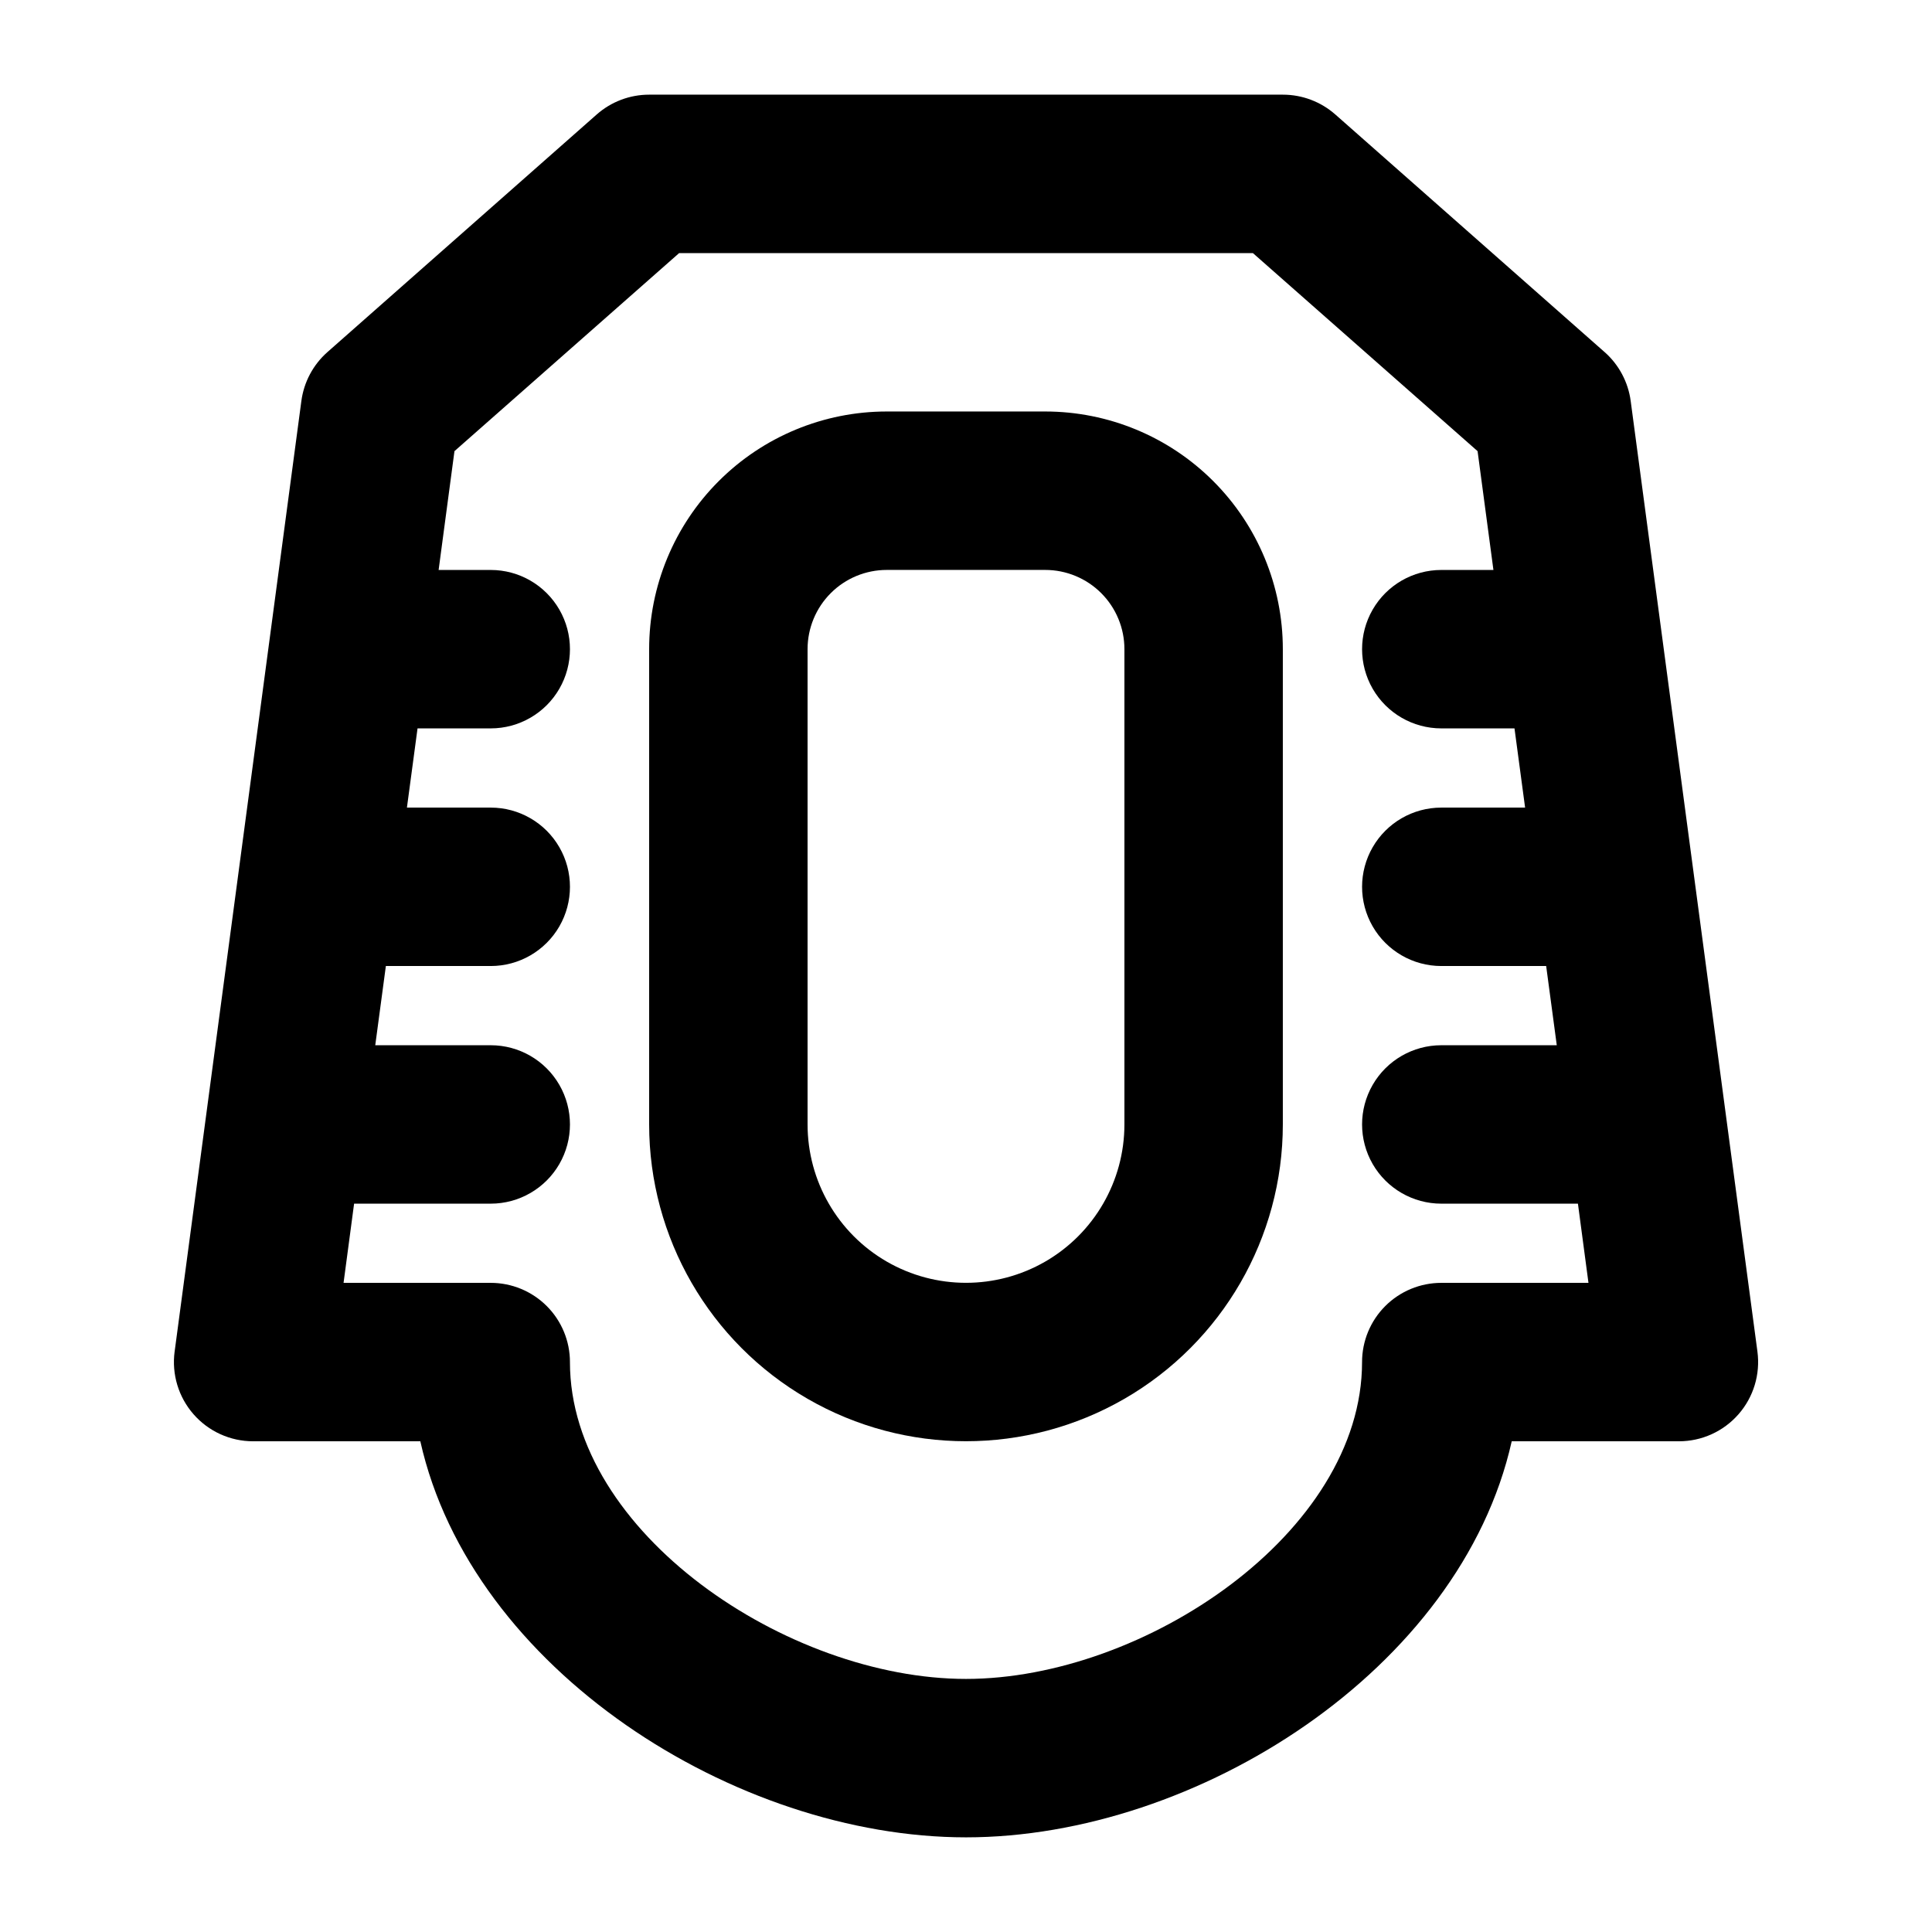 <?xml version="1.0" encoding="UTF-8"?>
<!-- Uploaded to: SVG Repo, www.svgrepo.com, Generator: SVG Repo Mixer Tools -->
<svg fill="#000000" width="800px" height="800px" version="1.1" viewBox="144 144 512 512" xmlns="http://www.w3.org/2000/svg">
 <g>
  <path d="m569.24 237.31-71.371-62.977h-0.004c-3.836-3.383-8.781-5.25-13.898-5.246h-167.93c-5.117-0.004-10.059 1.863-13.898 5.246l-71.371 62.977c-3.793 3.352-6.242 7.961-6.906 12.973l-33.586 251.91h-0.004c-0.797 5.996 1.031 12.047 5.016 16.598 3.984 4.555 9.738 7.164 15.789 7.164h44.312c13.543 60.5 83.527 104.96 144.62 104.96 61.086 0 131.07-44.461 144.61-104.96h44.312c6.051 0 11.805-2.609 15.789-7.164 3.988-4.551 5.812-10.602 5.016-16.598l-33.586-251.91c-0.664-5.012-3.117-9.621-6.906-12.973zm-43.289 246.66c-5.566 0-10.906 2.215-14.844 6.148-3.934 3.938-6.148 9.277-6.148 14.844 0 45.219-57.727 83.969-104.96 83.969-47.23 0-104.96-38.75-104.96-83.969h0.004c0-5.566-2.211-10.906-6.148-14.844-3.938-3.934-9.277-6.148-14.844-6.148h-39.004l2.793-20.992 36.211 0.004c7.5 0 14.43-4.004 18.18-10.496 3.75-6.496 3.75-14.5 0-20.992-3.75-6.496-10.68-10.496-18.18-10.496h-30.605l2.812-20.992h27.793c7.5 0 14.43-4.004 18.18-10.496 3.75-6.496 3.75-14.5 0-20.992-3.75-6.496-10.68-10.496-18.18-10.496h-22.211l2.812-20.992h19.398c7.5 0 14.43-4.004 18.18-10.496 3.75-6.496 3.75-14.5 0-20.992-3.75-6.496-10.68-10.496-18.18-10.496h-13.812l4.199-31.488 59.531-52.48h152.07l59.535 52.48 4.199 31.488h-13.816c-7.5 0-14.43 4-18.18 10.496-3.75 6.492-3.75 14.496 0 20.992 3.75 6.492 10.68 10.496 18.18 10.496h19.398l2.812 20.992h-22.211c-7.5 0-14.43 4-18.18 10.496-3.75 6.492-3.75 14.496 0 20.992 3.75 6.492 10.68 10.496 18.18 10.496h27.793l2.812 20.992h-30.605c-7.5 0-14.43 4-18.18 10.496-3.75 6.492-3.75 14.496 0 20.992 3.75 6.492 10.68 10.496 18.18 10.496h36.211l2.793 20.992z"/>
  <path d="m420.99 253.05h-41.984c-16.703 0-32.723 6.633-44.531 18.445-11.812 11.809-18.445 27.828-18.445 44.531v125.95c0 29.996 16.004 57.719 41.984 72.719 25.98 14.996 57.988 14.996 83.969 0 25.977-15 41.98-42.723 41.98-72.719v-125.95c0-16.703-6.633-32.723-18.445-44.531-11.809-11.812-27.828-18.445-44.527-18.445zm20.992 188.93c0 14.996-8.004 28.859-20.992 36.359-12.992 7.496-28.996 7.496-41.984 0-12.992-7.5-20.992-21.363-20.992-36.359v-125.95c0-5.57 2.211-10.906 6.148-14.844 3.934-3.938 9.273-6.148 14.844-6.148h41.984c5.566 0 10.906 2.211 14.844 6.148 3.934 3.938 6.148 9.273 6.148 14.844z"/>
 </g>
</svg>